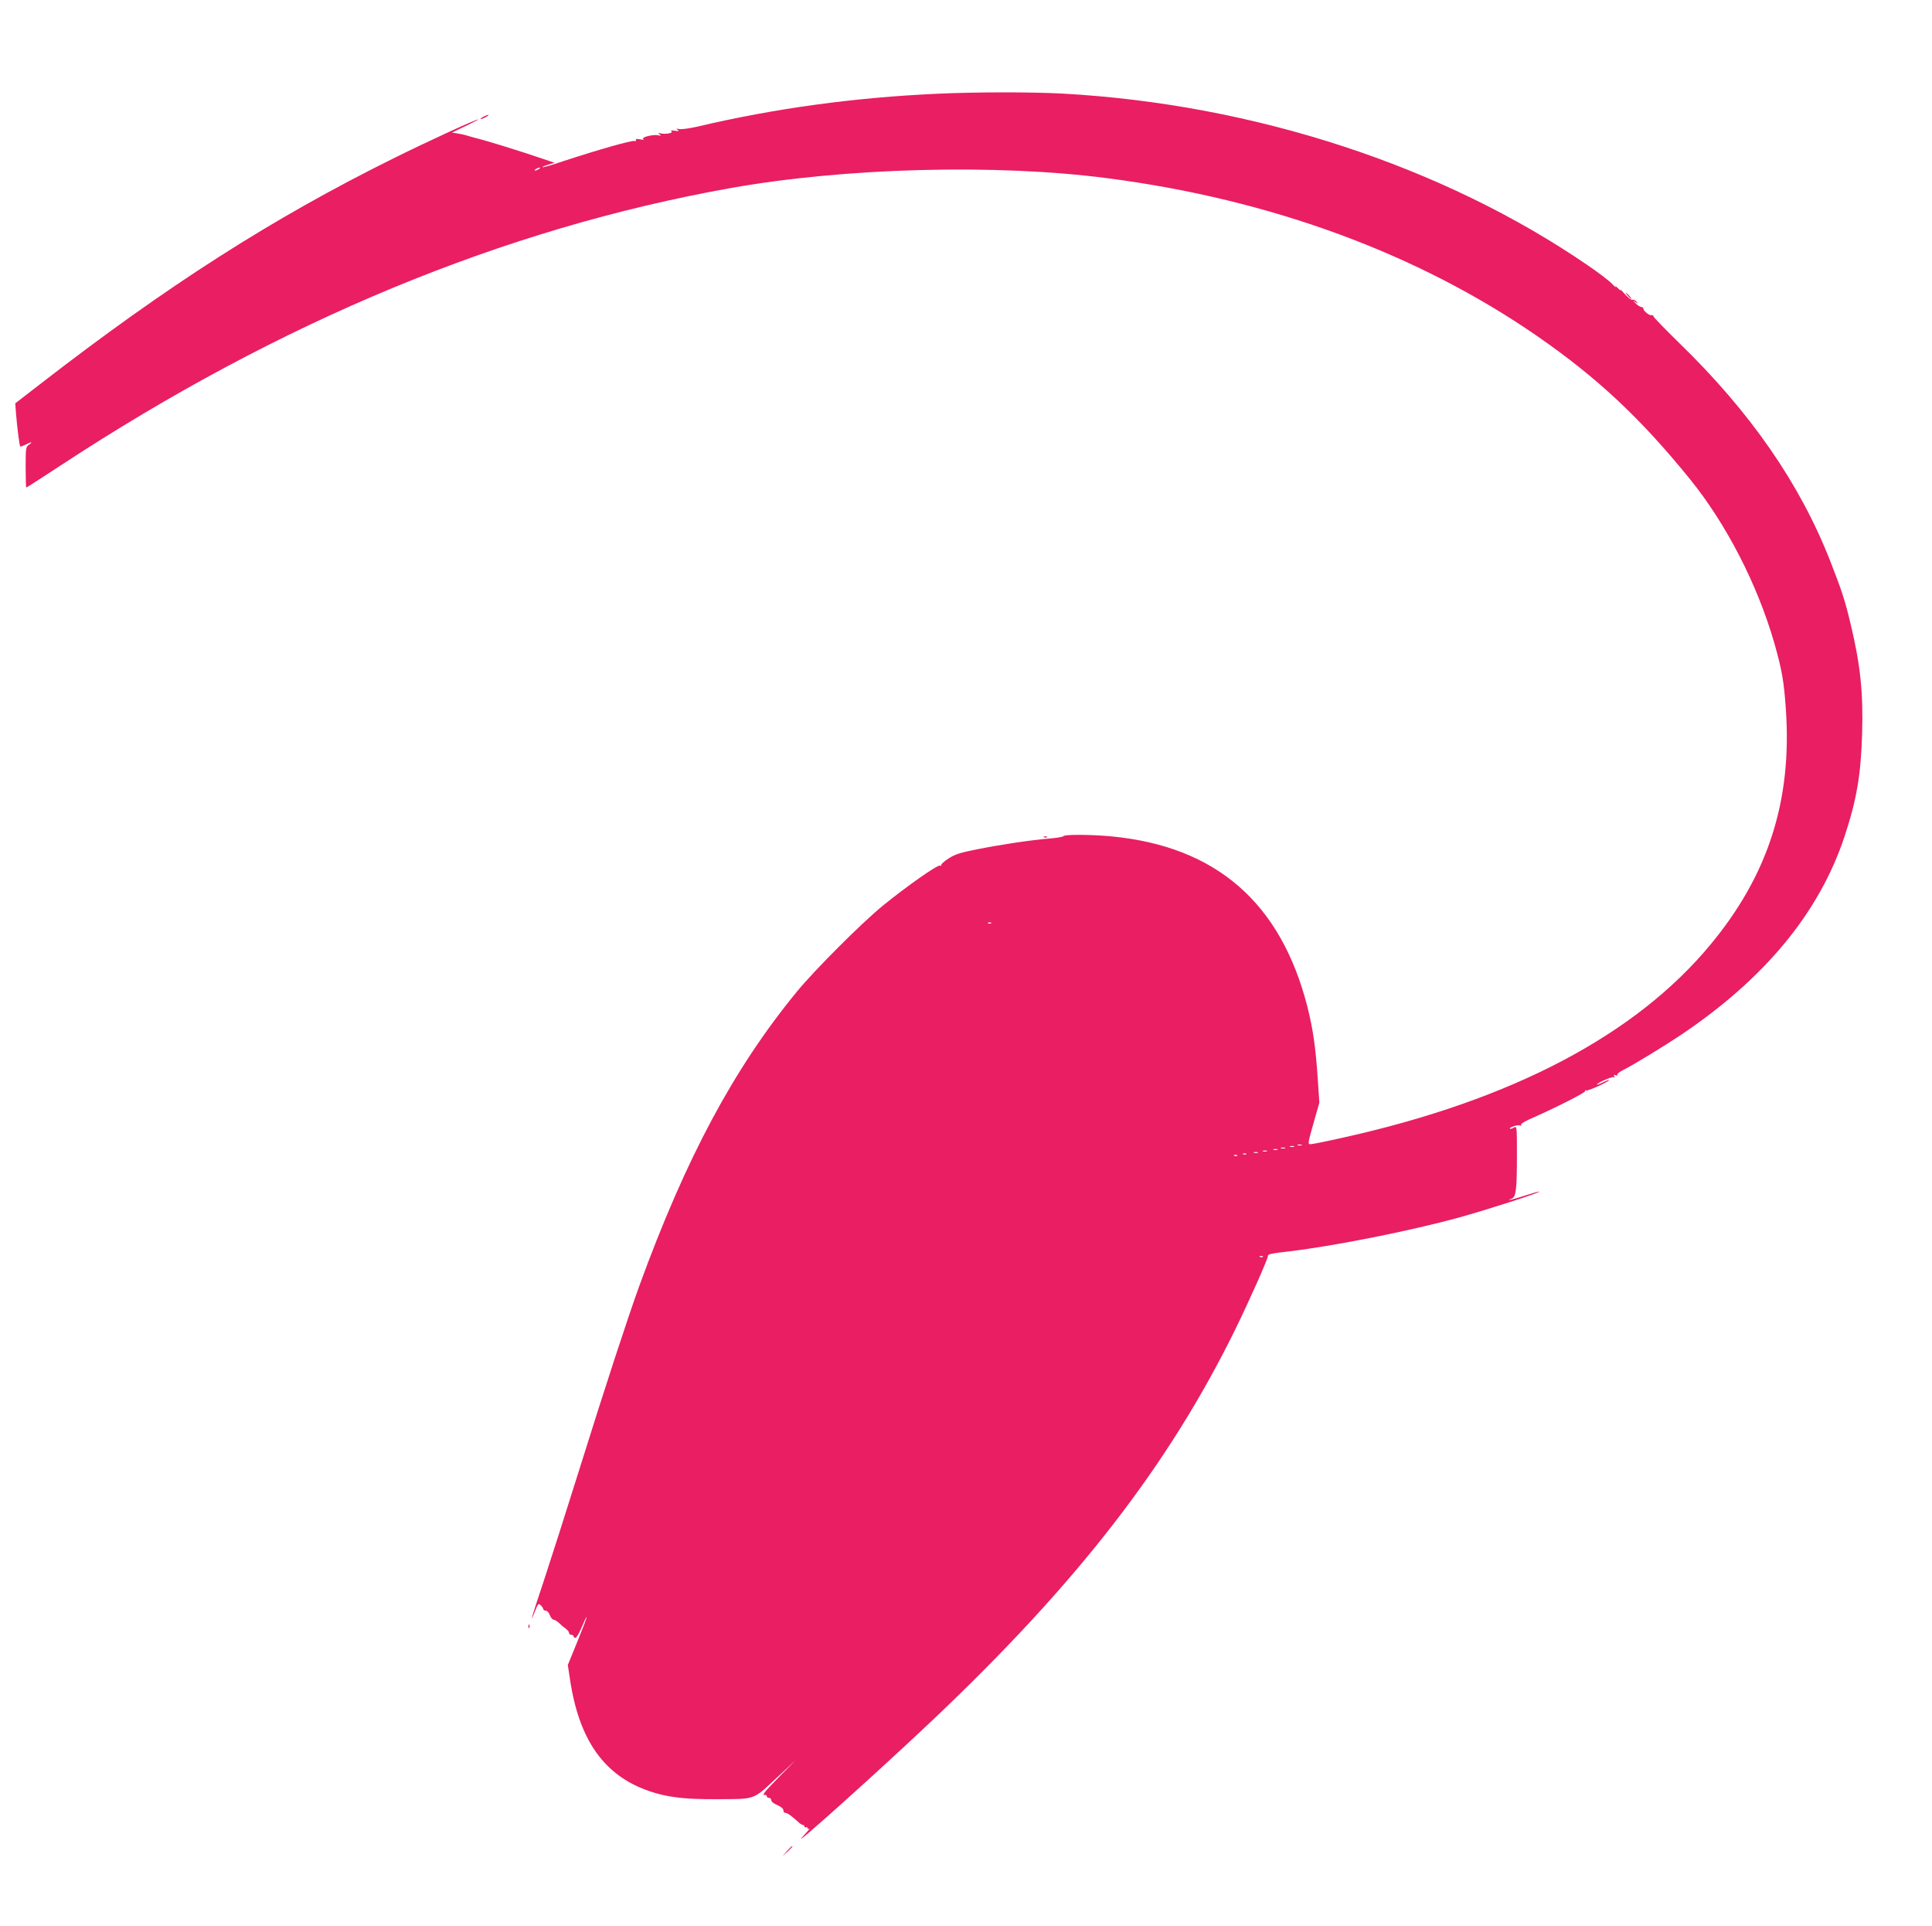 <?xml version="1.0" standalone="no"?>
<!DOCTYPE svg PUBLIC "-//W3C//DTD SVG 20010904//EN"
 "http://www.w3.org/TR/2001/REC-SVG-20010904/DTD/svg10.dtd">
<svg version="1.0" xmlns="http://www.w3.org/2000/svg"
 width="1280pt" height="1276pt" viewBox="0 0 1280 1276"
 preserveAspectRatio="xMidYMid meet">
<g transform="translate(0,1276) scale(0.1,-0.1)"
fill="#e91e63" stroke="none">
<path d="M6210 12139 c-551 -25 -1078 -97 -1595 -219 -49 -11 -101 -18 -115
-15 -20 4 -22 3 -10 -6 12 -8 7 -9 -20 -5 -21 4 -30 3 -22 -3 18 -11 -35 -22
-69 -15 -20 5 -21 4 -9 -6 12 -10 11 -11 -10 -6 -33 7 -116 -14 -98 -25 8 -5
-1 -6 -21 -2 -23 4 -32 3 -28 -5 4 -6 0 -8 -10 -6 -19 5 -240 -58 -466 -132
-76 -26 -140 -44 -143 -42 -2 3 15 10 38 17 l42 13 -189 63 c-105 34 -228 72
-275 85 -47 12 -96 26 -110 30 -14 5 -43 12 -65 15 l-40 7 90 43 c50 24 87 44
84 44 -14 2 -322 -139 -564 -259 -799 -396 -1494 -840 -2337 -1493 l-167 -129
5 -66 c7 -89 23 -215 28 -220 2 -2 18 4 35 12 39 20 52 21 23 0 -21 -14 -22
-22 -22 -150 0 -74 2 -134 4 -134 3 0 103 65 224 144 1456 957 2939 1572 4442
1840 757 135 1761 162 2500 65 1079 -140 2054 -499 2845 -1046 395 -273 686
-545 1013 -949 240 -297 445 -695 557 -1083 51 -180 64 -252 77 -443 41 -602
-118 -1096 -500 -1556 -496 -599 -1314 -1029 -2428 -1277 -110 -25 -210 -45
-221 -45 -19 0 -19 5 19 138 l39 137 -11 165 c-14 205 -31 322 -68 470 -176
689 -603 1062 -1296 1129 -133 13 -313 14 -320 2 -3 -5 -45 -12 -93 -16 -123
-10 -324 -40 -483 -72 -111 -22 -144 -33 -187 -61 -29 -19 -50 -38 -47 -43 3
-5 -1 -6 -9 -3 -16 6 -221 -138 -377 -265 -139 -113 -453 -427 -571 -571 -419
-511 -734 -1100 -1044 -1950 -79 -219 -226 -668 -400 -1225 -86 -275 -191
-603 -233 -730 -81 -242 -97 -298 -59 -202 22 55 25 58 40 42 9 -9 17 -21 17
-26 0 -5 7 -9 16 -9 9 0 21 -13 27 -30 6 -16 17 -30 25 -30 7 0 23 -10 36 -22
13 -13 33 -30 45 -38 11 -8 21 -20 21 -27 0 -7 7 -13 15 -13 8 0 15 -4 15 -10
0 -5 6 -10 13 -10 6 0 25 32 41 70 16 39 30 69 32 67 3 -2 -25 -74 -60 -160
l-64 -157 14 -93 c60 -405 227 -641 527 -743 117 -40 233 -54 437 -53 269 1
245 -8 402 138 l133 124 -115 -116 c-102 -104 -116 -123 -87 -118 4 0 7 -3 7
-9 0 -5 7 -10 15 -10 8 0 15 -7 15 -16 0 -9 17 -23 40 -32 25 -11 40 -24 40
-34 0 -10 6 -18 14 -18 13 0 41 -20 87 -62 10 -10 24 -18 29 -18 6 0 10 -5 10
-11 0 -5 4 -7 10 -4 6 3 10 1 10 -5 0 -6 6 -8 13 -4 6 4 -13 -19 -43 -51 -113
-120 503 433 860 771 959 909 1562 1687 2005 2589 94 193 215 464 215 484 0
13 18 17 140 31 303 36 814 138 1132 226 180 50 532 163 526 170 -3 2 -44 -10
-94 -26 -83 -27 -136 -40 -88 -20 28 11 34 59 34 292 0 188 0 189 -21 178 -11
-7 -23 -10 -25 -7 -9 8 55 29 67 21 7 -4 10 -3 6 3 -4 6 20 22 56 38 181 80
376 179 370 188 -3 6 -1 7 5 3 10 -6 152 58 152 69 0 3 -18 -4 -40 -15 -22
-11 -40 -18 -40 -15 0 11 101 55 112 49 7 -5 8 -2 3 6 -6 10 -4 12 9 7 10 -4
15 -3 11 3 -3 5 16 21 44 34 68 35 262 153 373 227 560 375 922 814 1089 1319
80 243 108 407 116 680 8 271 -11 455 -77 730 -38 158 -58 218 -133 410 -201
515 -529 989 -1003 1449 -93 91 -169 169 -169 175 0 6 -7 10 -16 8 -16 -2 -57
35 -51 46 1 3 -5 7 -14 8 -10 2 -27 13 -38 25 -20 21 -20 22 -1 8 18 -13 19
-13 7 3 -8 9 -19 15 -26 12 -8 -3 -30 14 -51 38 -21 24 -34 36 -29 28 5 -9 -2
-4 -16 10 -14 14 -21 19 -16 10 6 -8 -6 1 -25 21 -18 19 -90 74 -159 121 -961
659 -2212 1068 -3480 1138 -208 11 -567 11 -830 -1z m-2640 -499 c-8 -5 -19
-10 -25 -10 -5 0 -3 5 5 10 8 5 20 10 25 10 6 0 3 -5 -5 -10z m2997 -4996 c-3
-3 -12 -4 -19 -1 -8 3 -5 6 6 6 11 1 17 -2 13 -5z m2056 -1471 c-7 -2 -19 -2
-25 0 -7 3 -2 5 12 5 14 0 19 -2 13 -5z m-50 -10 c-7 -2 -19 -2 -25 0 -7 3 -2
5 12 5 14 0 19 -2 13 -5z m-60 -10 c-7 -2 -19 -2 -25 0 -7 3 -2 5 12 5 14 0
19 -2 13 -5z m-50 -10 c-7 -2 -19 -2 -25 0 -7 3 -2 5 12 5 14 0 19 -2 13 -5z
m-70 -10 c-7 -2 -19 -2 -25 0 -7 3 -2 5 12 5 14 0 19 -2 13 -5z m-60 -10 c-7
-2 -19 -2 -25 0 -7 3 -2 5 12 5 14 0 19 -2 13 -5z m-76 -9 c-3 -3 -12 -4 -19
-1 -8 3 -5 6 6 6 11 1 17 -2 13 -5z m-60 -10 c-3 -3 -12 -4 -19 -1 -8 3 -5 6
6 6 11 1 17 -2 13 -5z m170 -670 c-3 -3 -12 -4 -19 -1 -8 3 -5 6 6 6 11 1 17
-2 13 -5z"/>
<path d="M3200 11985 c-14 -8 -20 -14 -15 -14 6 0 21 6 35 14 14 8 21 14 15
14 -5 0 -21 -6 -35 -14z"/>
<path d="M10785 10800 c10 -11 20 -20 23 -20 3 0 -3 9 -13 20 -10 11 -20 20
-23 20 -3 0 3 -9 13 -20z"/>
<path d="M6918 7213 c7 -3 16 -2 19 1 4 3 -2 6 -13 5 -11 0 -14 -3 -6 -6z"/>
<path d="M3501 1984 c0 -11 3 -14 6 -6 3 7 2 16 -1 19 -3 4 -6 -2 -5 -13z"/>
<path d="M5214 498 l-29 -33 33 29 c17 17 32 31 32 33 0 8 -8 1 -36 -29z"/>
</g>
</svg>
